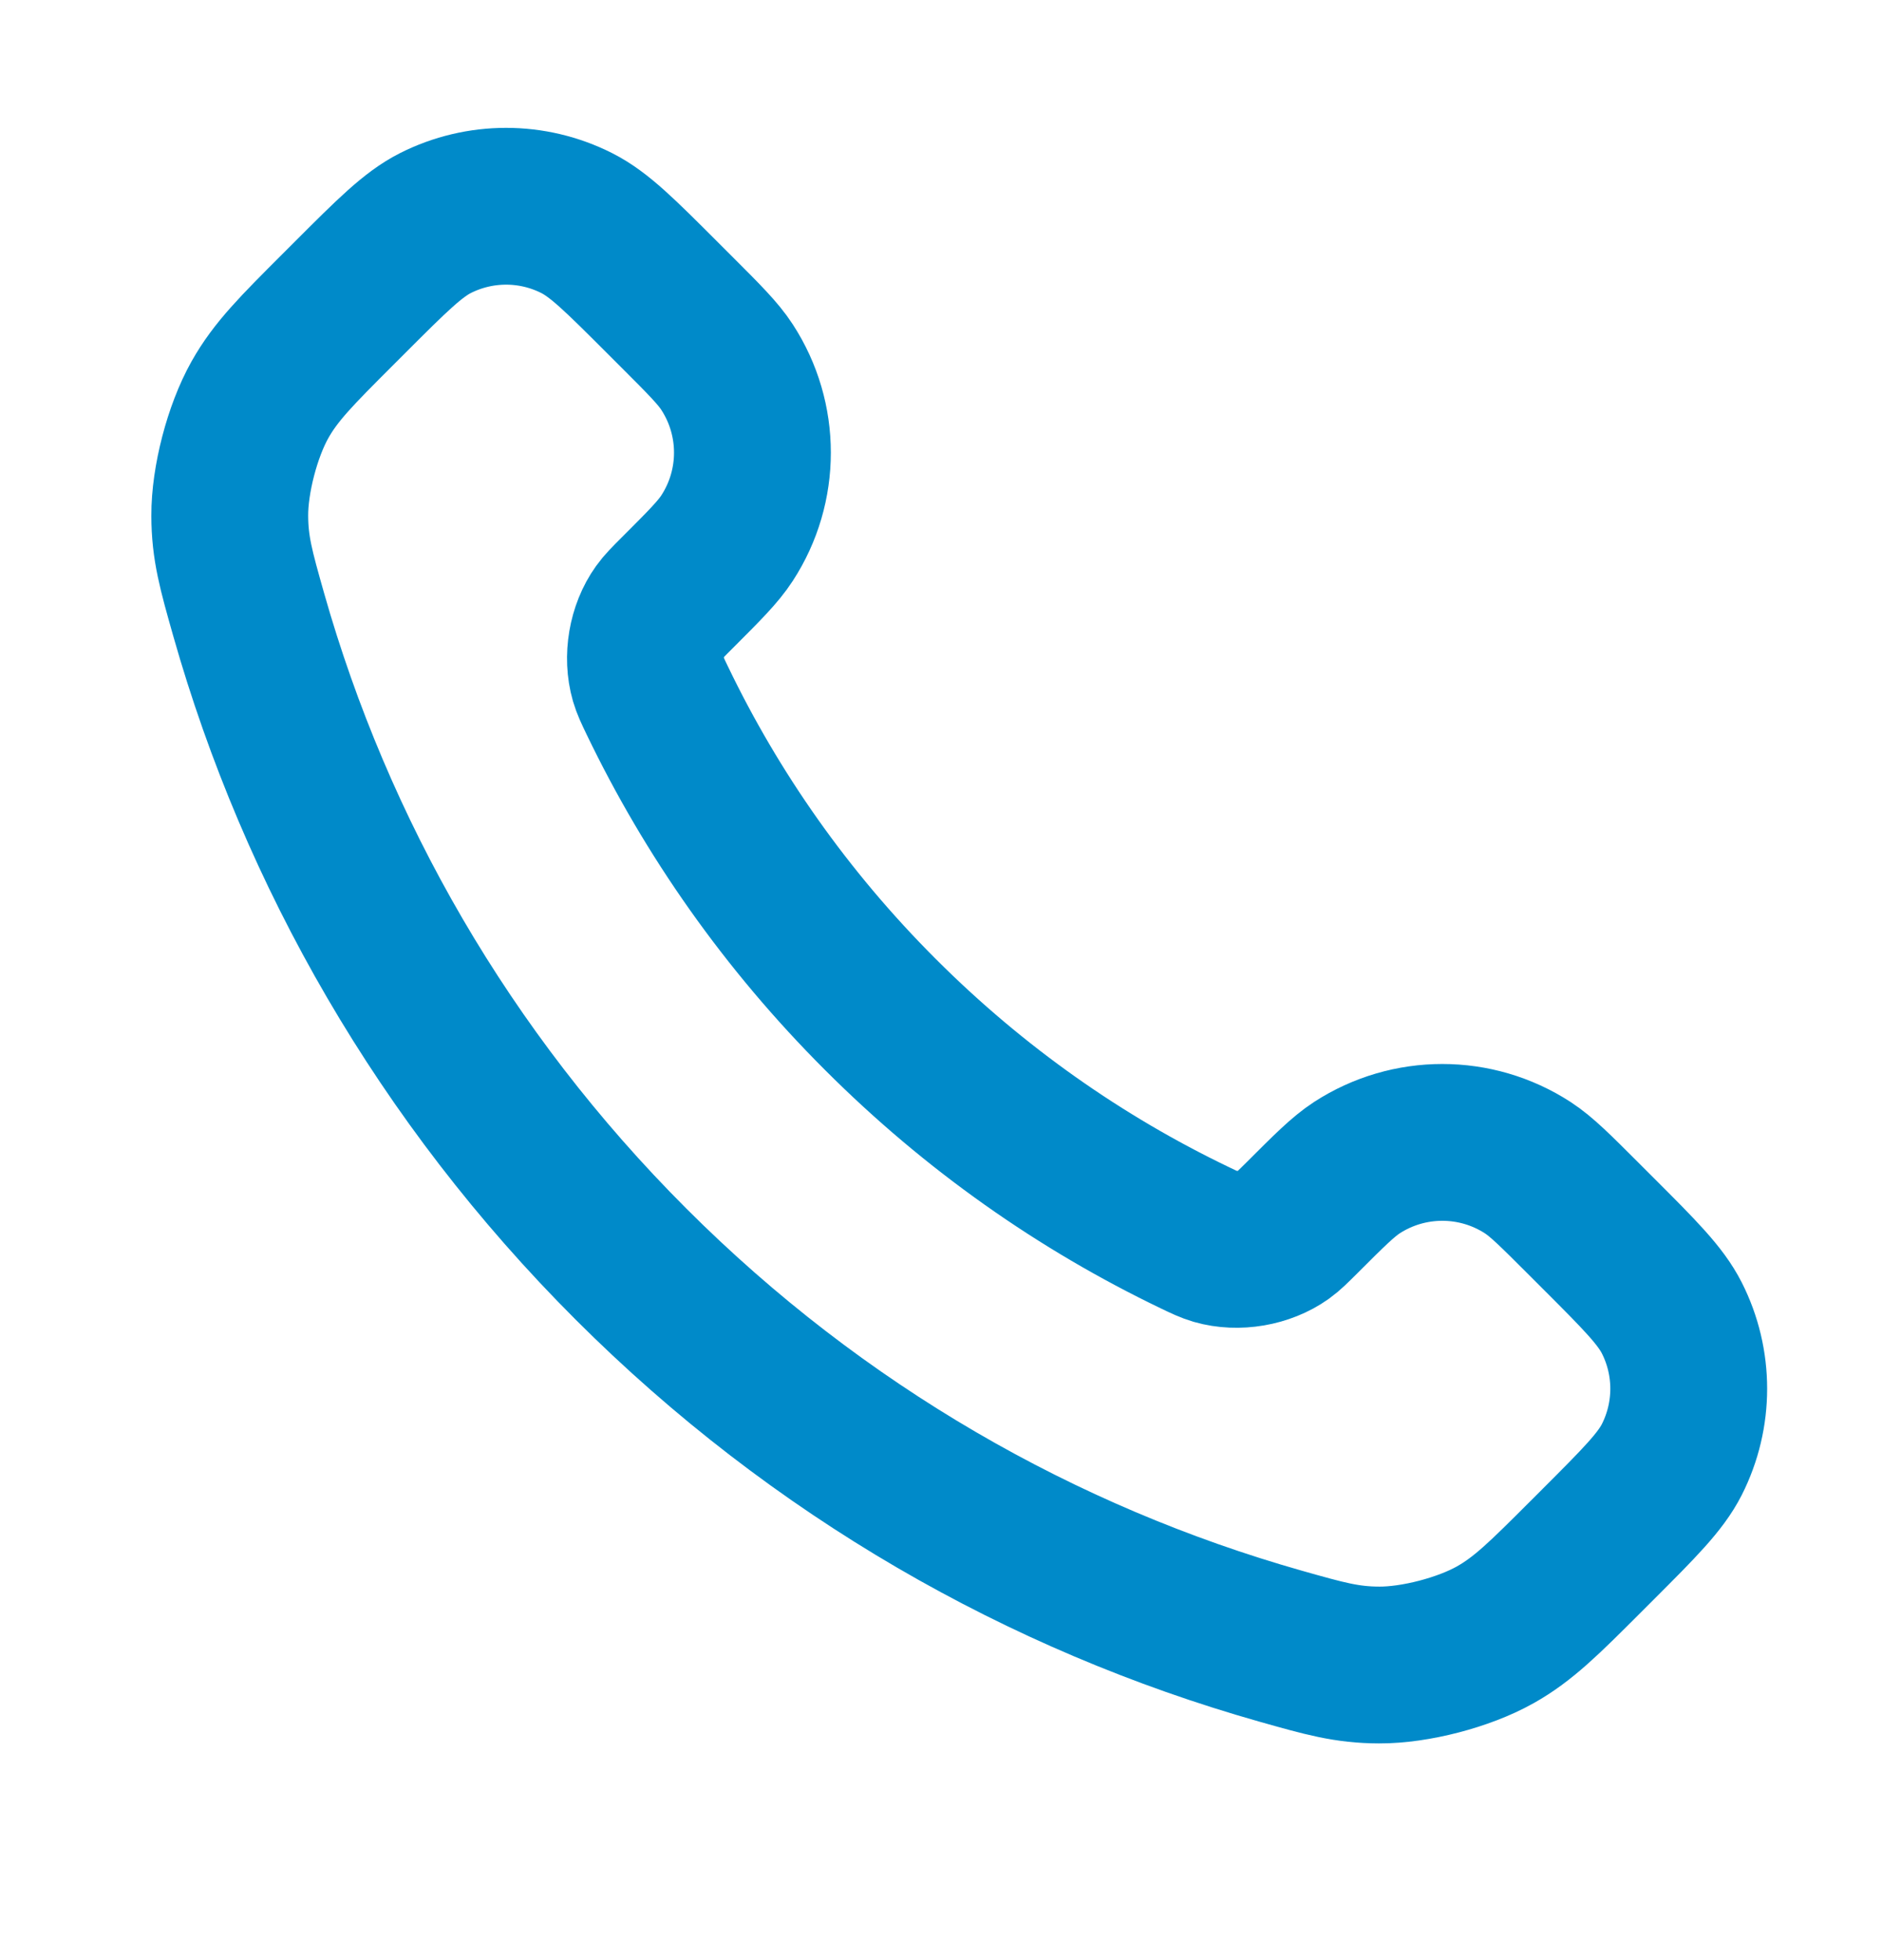 <svg xmlns="http://www.w3.org/2000/svg" width="24" height="25" viewBox="0 0 24 25" fill="none"><path d="M8.38 8.93C9.076 10.379 10.025 11.738 11.227 12.939C12.428 14.141 13.787 15.09 15.236 15.786C15.361 15.846 15.424 15.876 15.502 15.899C15.783 15.98 16.127 15.921 16.364 15.752C16.431 15.704 16.488 15.646 16.603 15.532C16.952 15.183 17.127 15.008 17.303 14.893C17.966 14.463 18.82 14.463 19.483 14.893C19.659 15.008 19.834 15.183 20.183 15.532L20.378 15.727C20.91 16.259 21.175 16.524 21.32 16.81C21.607 17.377 21.607 18.047 21.32 18.615C21.175 18.9 20.91 19.166 20.378 19.698L20.221 19.855C19.691 20.385 19.426 20.65 19.066 20.852C18.667 21.076 18.046 21.238 17.588 21.236C17.175 21.235 16.893 21.155 16.328 20.995C13.295 20.134 10.433 18.509 8.045 16.121C5.657 13.733 4.032 10.871 3.171 7.838C3.011 7.273 2.931 6.991 2.93 6.578C2.928 6.12 3.09 5.499 3.314 5.1C3.516 4.74 3.781 4.475 4.311 3.945L4.468 3.788C5 3.256 5.266 2.991 5.551 2.846C6.119 2.559 6.789 2.559 7.356 2.846C7.642 2.991 7.907 3.256 8.439 3.788L8.634 3.983C8.983 4.332 9.158 4.507 9.272 4.683C9.703 5.346 9.703 6.2 9.272 6.863C9.158 7.039 8.983 7.214 8.634 7.563C8.519 7.678 8.462 7.735 8.414 7.802C8.244 8.039 8.186 8.383 8.267 8.664C8.29 8.742 8.32 8.805 8.38 8.93Z" stroke="#008AC9" stroke-width="2" stroke-linecap="round" stroke-linejoin="round"></path></svg>